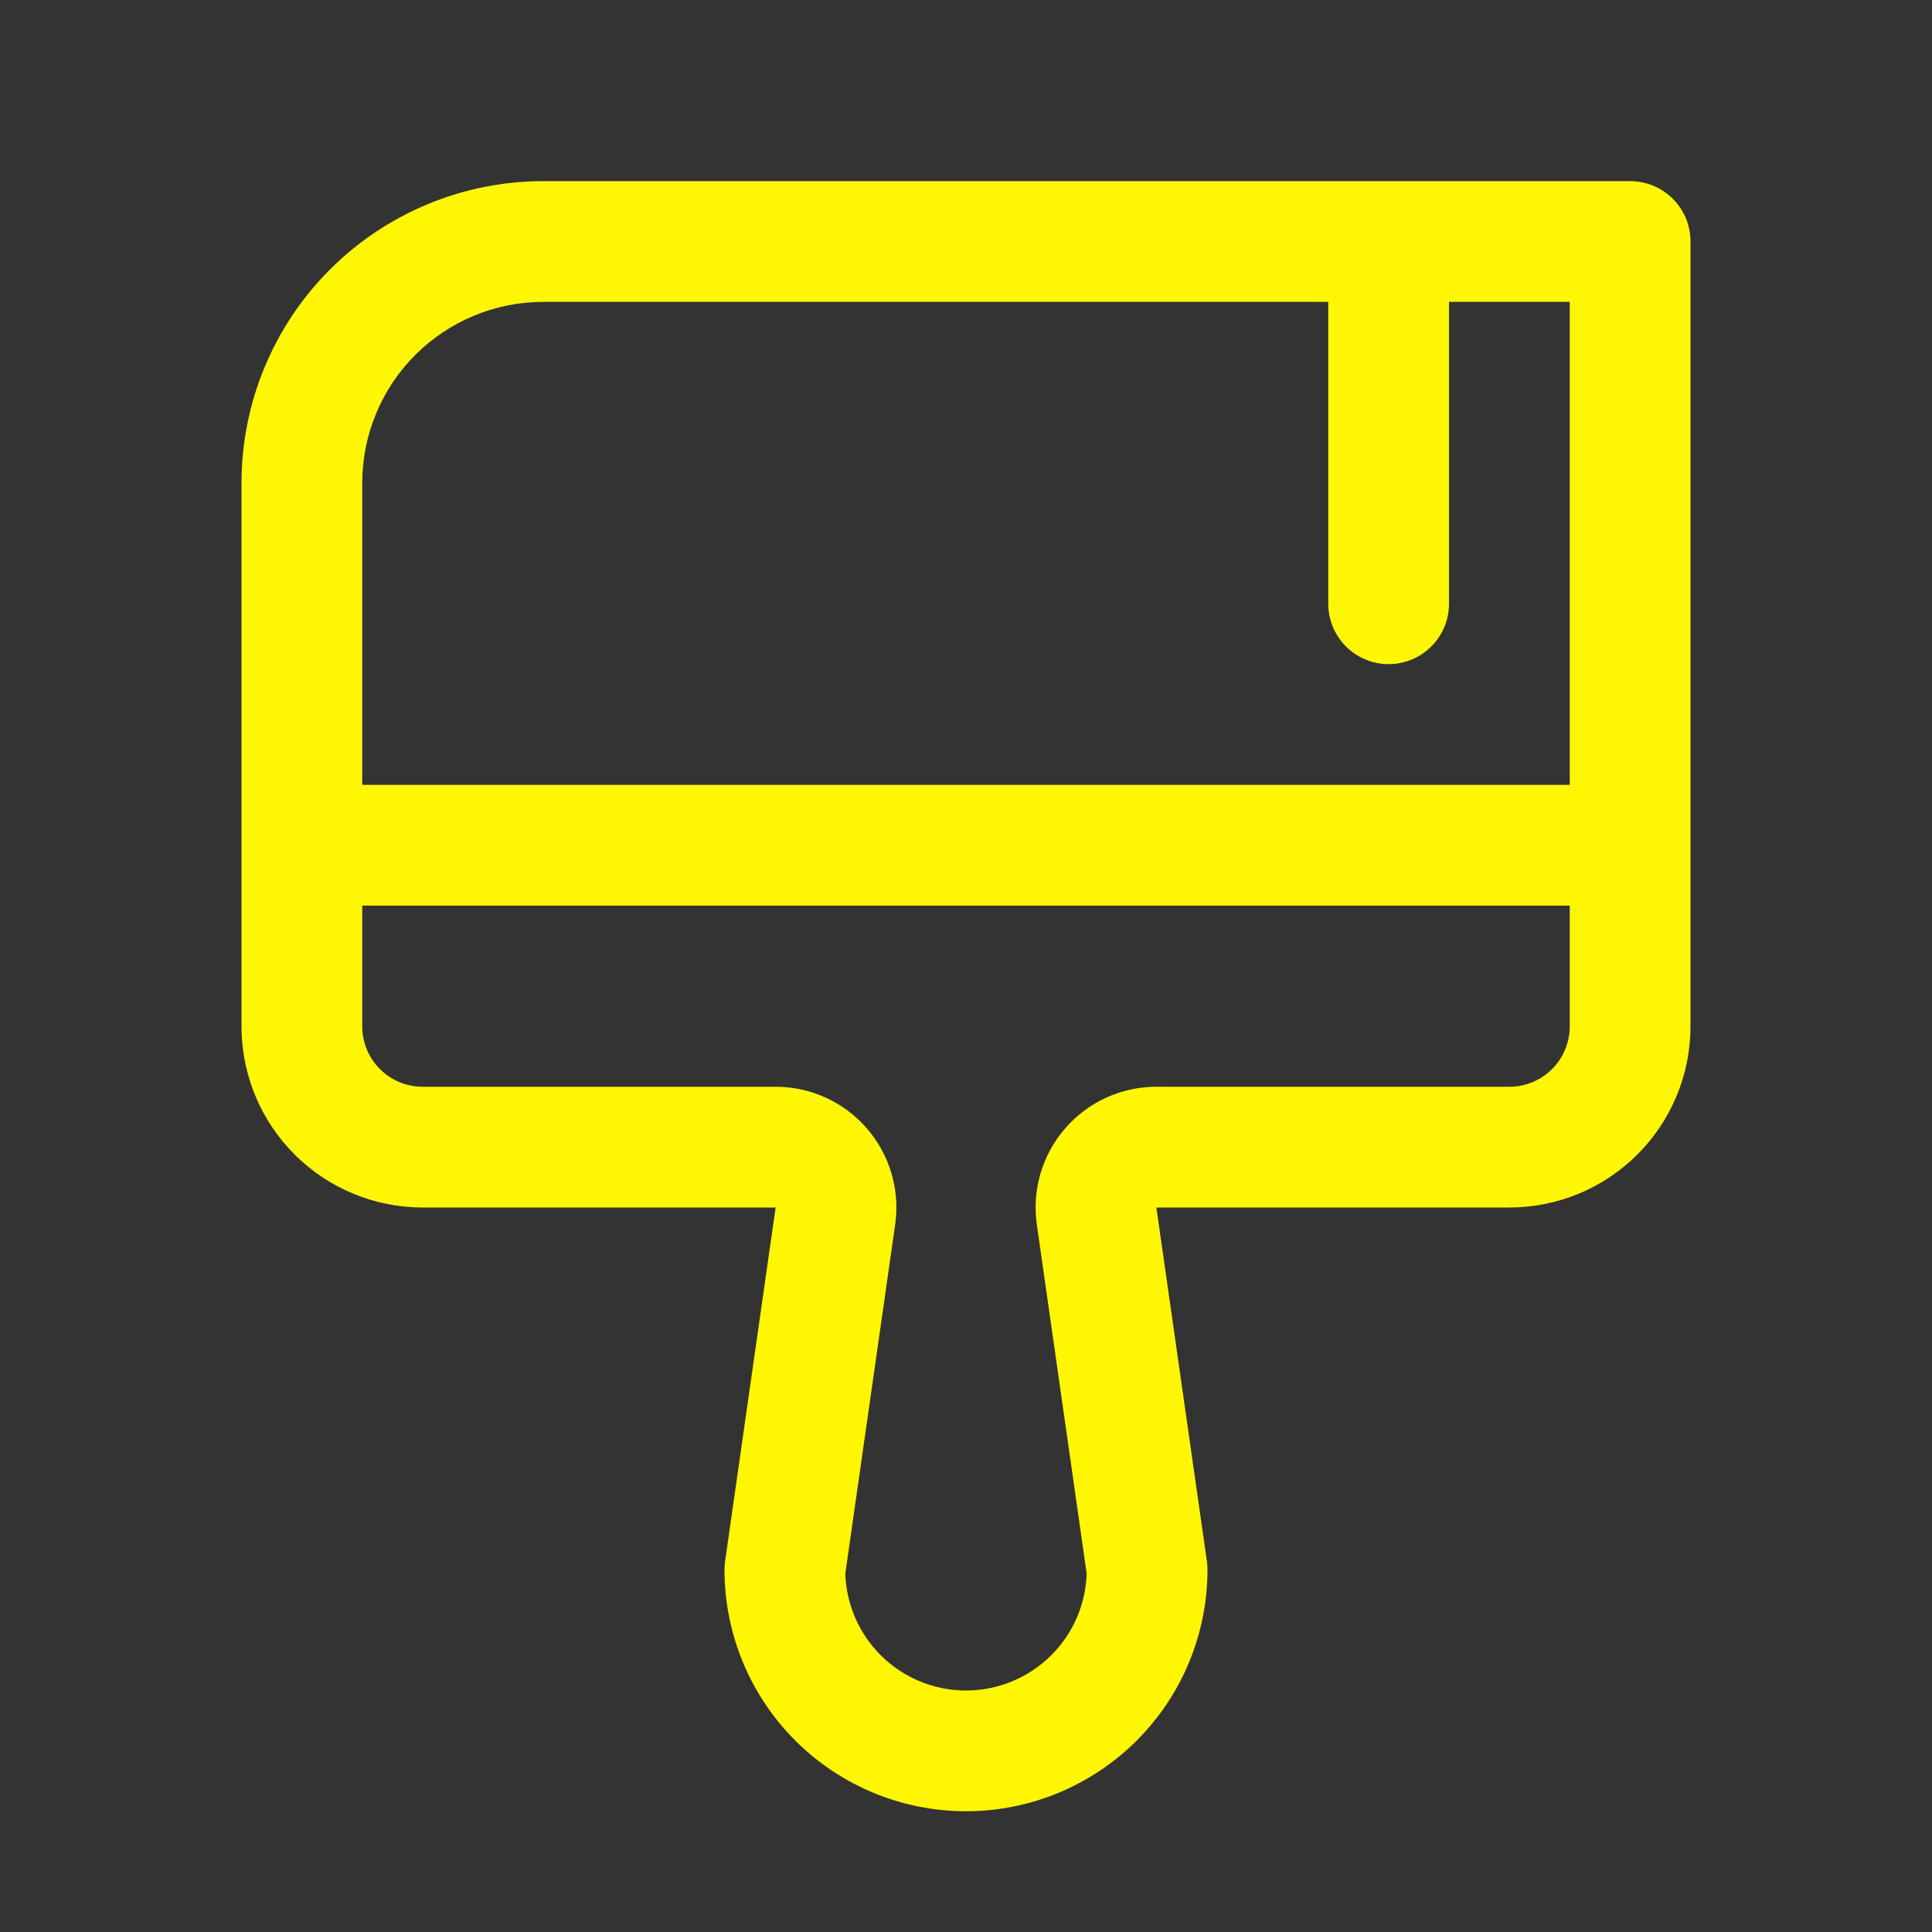 <?xml version="1.0" encoding="UTF-8"?> <svg xmlns="http://www.w3.org/2000/svg" width="256" height="256" viewBox="0 0 256 256" fill="none"><rect x="0" y="0" width="256" height="256" fill="#333333" stroke="none"/><path d="M216.412 24.011C220.639 24.225 224 27.72 224 32V136C224 142.365 221.472 148.47 216.971 152.971C212.47 157.472 206.365 160 200 160H153.225L159.92 206.868L159.955 207.15C159.985 207.433 160 207.716 160 208C160 216.487 156.628 224.626 150.627 230.627C144.813 236.441 136.994 239.787 128.795 239.99L128 240C119.513 240 111.374 236.628 105.373 230.627C99.372 224.626 96 216.487 96 208C96 207.621 96.026 207.243 96.08 206.868L102.775 160H56C49.635 160 43.53 157.472 39.029 152.971C34.669 148.61 32.16 142.745 32.008 136.596L32 136V64C32 53.391 36.214 43.217 43.716 35.716C51.217 28.214 61.391 24 72 24H216L216.412 24.011ZM48 136L48.01 136.396C48.108 138.374 48.936 140.251 50.343 141.657C51.843 143.158 53.878 144 56 144H102.824C105.107 144.007 107.362 144.503 109.438 145.453C111.513 146.404 113.362 147.787 114.858 149.511C116.355 151.235 117.466 153.26 118.115 155.448C118.724 157.5 118.914 159.651 118.677 161.775L118.624 162.2L118.619 162.231L112.009 208.508C112.138 212.567 113.806 216.433 116.687 219.313C119.687 222.314 123.757 224 128 224L128.397 223.995C132.497 223.893 136.407 222.22 139.313 219.313C142.194 216.433 143.861 212.567 143.99 208.508L137.381 162.231C137.379 162.221 137.377 162.211 137.376 162.2C137.062 159.939 137.235 157.637 137.885 155.448C138.534 153.26 139.645 151.235 141.142 149.511C142.638 147.787 144.487 146.404 146.562 145.453C148.638 144.503 150.893 144.007 153.176 144H200C202.122 144 204.157 143.158 205.657 141.657C207.158 140.157 208 138.122 208 136V120H48V136ZM72 40C65.635 40 59.53 42.528 55.029 47.029C50.528 51.53 48 57.635 48 64V104H208V40H192V80C192 84.418 188.418 88 184 88C179.582 88 176 84.418 176 80V40H72Z" fill="#FFF603"></path></svg> 
